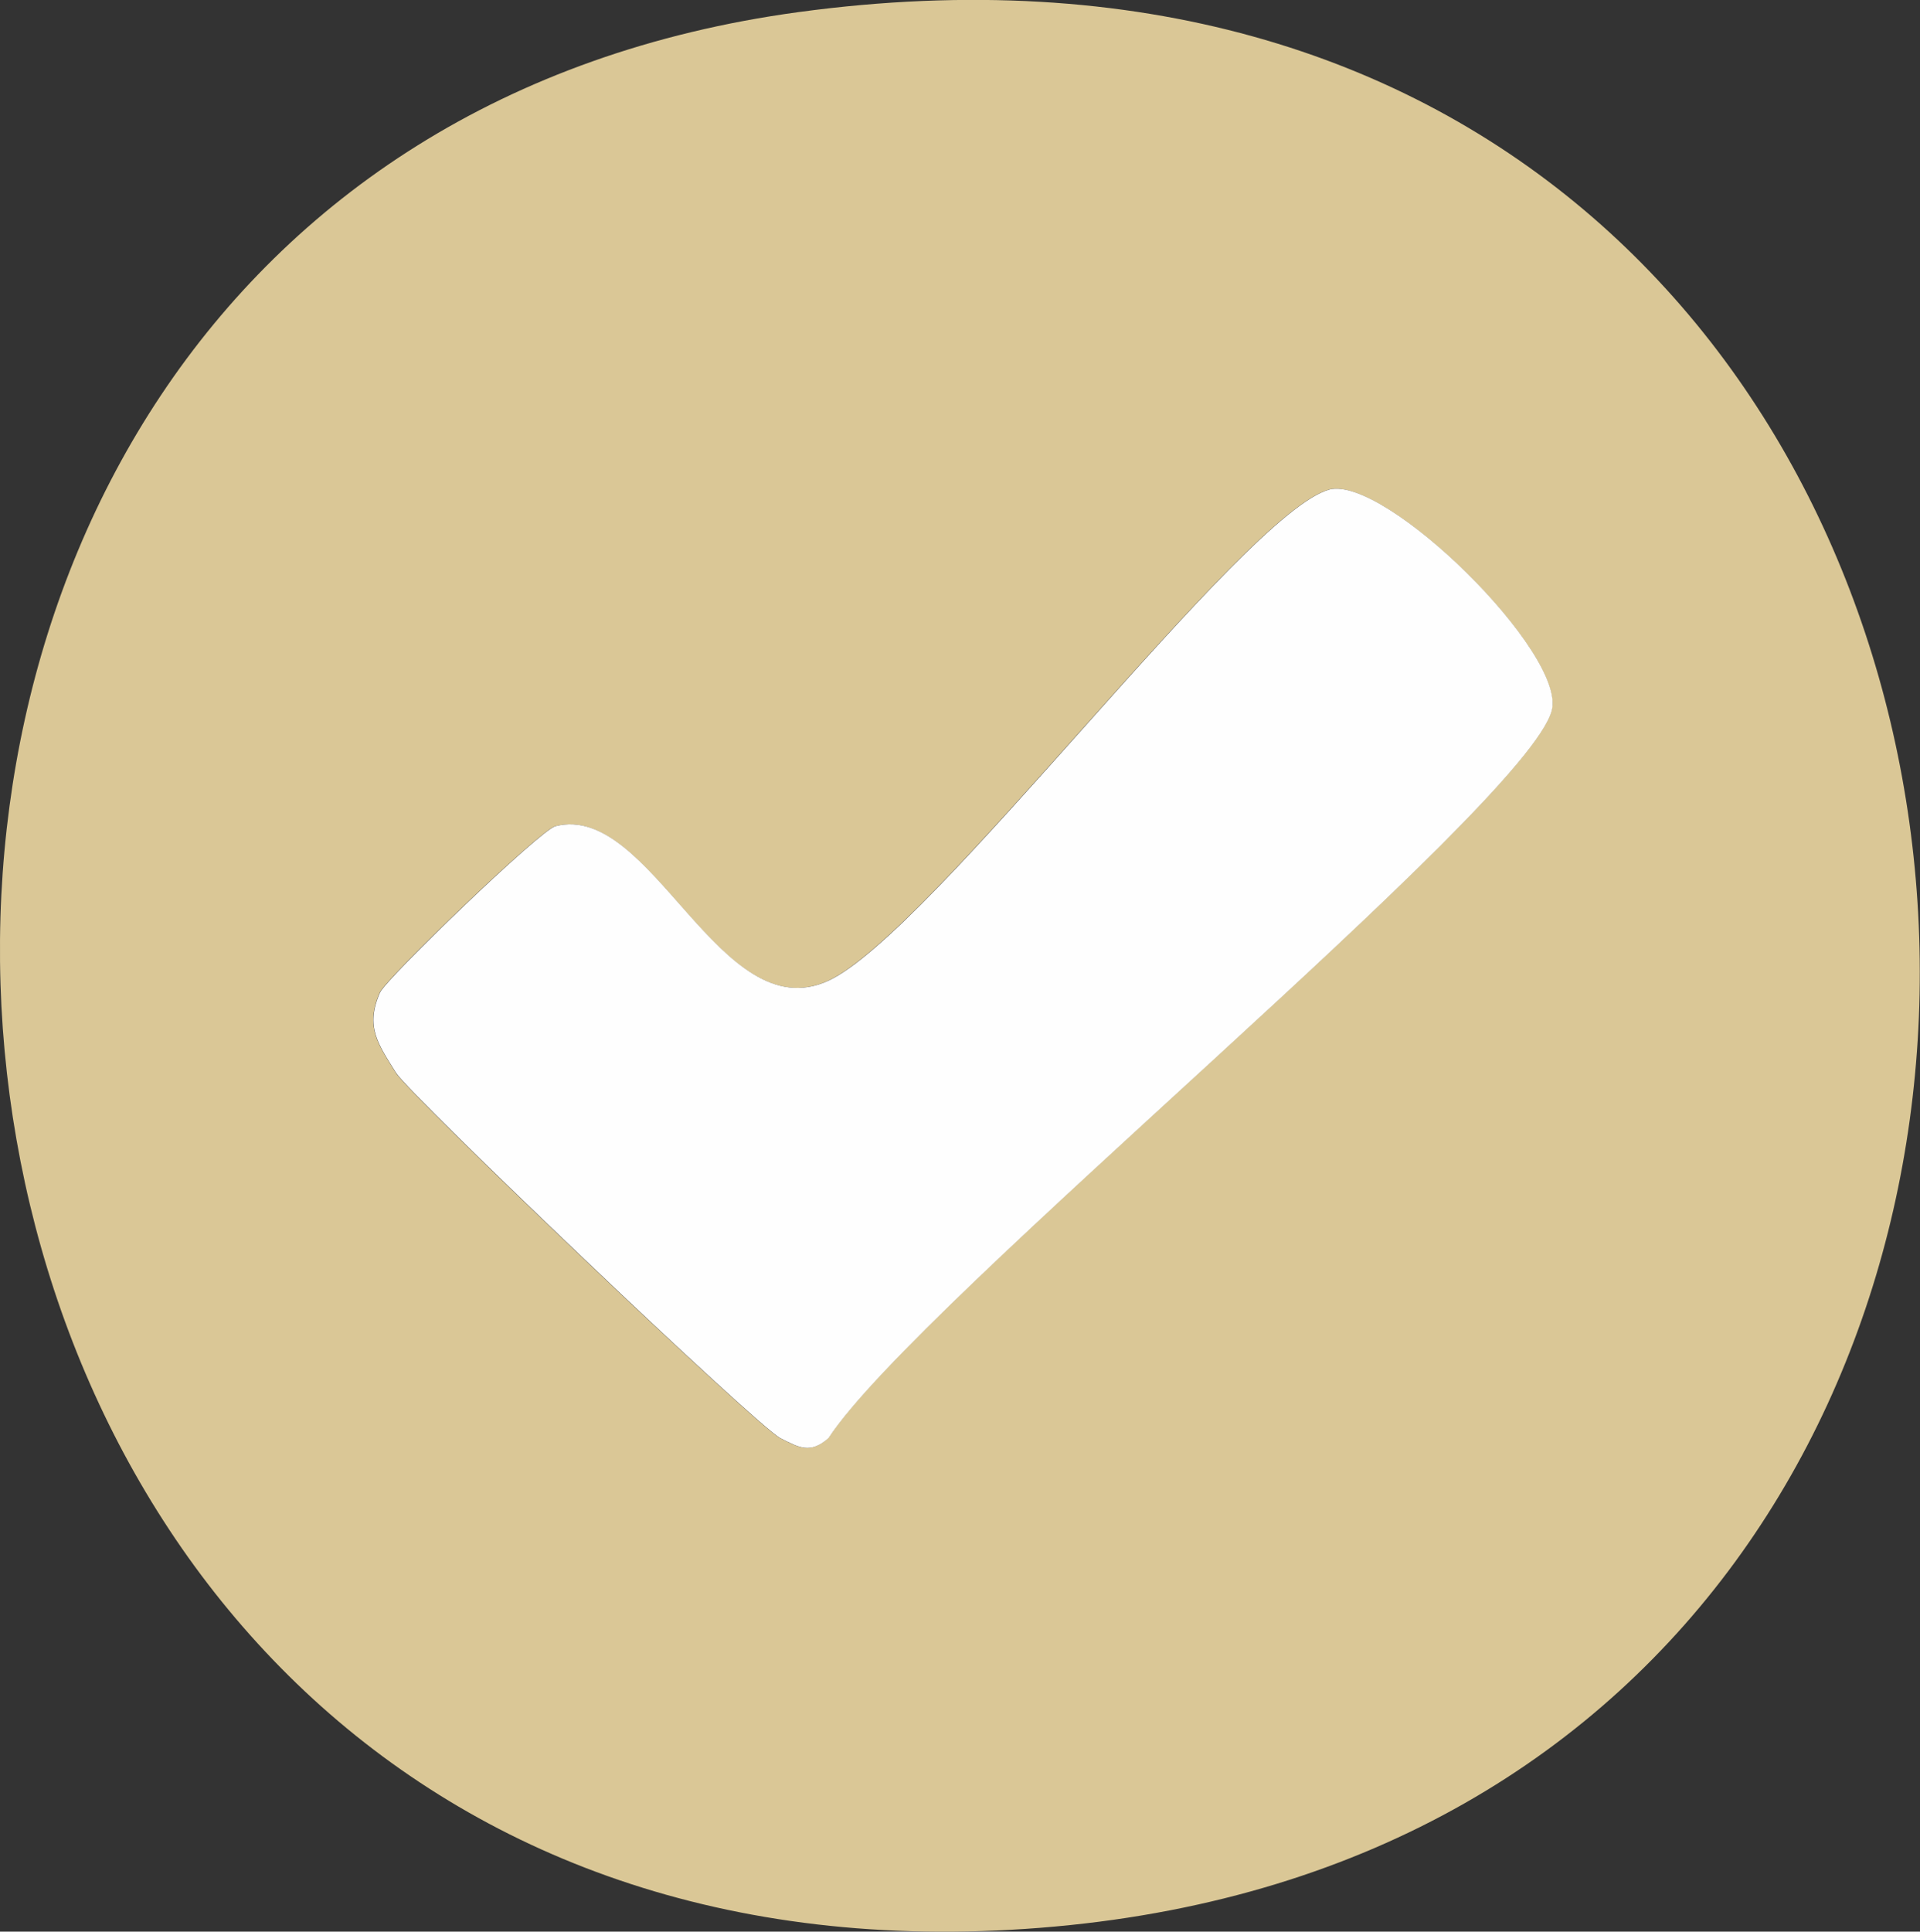 <svg xmlns="http://www.w3.org/2000/svg" id="Ebene_1" data-name="Ebene 1" viewBox="0 0 79.24 79.7"><rect x="0" y="0" width="79.24" height="79.7" fill="#333333" stroke="none"/><defs><style>      .cls-1 {        fill: #dac796;      }      .cls-2 {        fill: #fefefe;      }    </style></defs><g id="_6o0QiH" data-name="6o0QiH"><g><path class="cls-1" d="M32.95.5c56.27-7.65,62.93,74.23,10.6,78.99C-8.87,84.26-15.87,7.14,32.95.5ZM54.86,20.2c-3.53.92-16.45,18.32-20.69,20.27-4.48,2.05-7.29-7.41-11.26-6.38-.62.16-6.98,6.27-7.24,6.87-.62,1.43-.05,2.14.66,3.3.57.93,14.89,14.58,15.87,15.08.77.39,1.23.66,1.98,0,3.65-5.61,28.8-26.05,29.85-30.02.62-2.35-6.87-9.72-9.18-9.12Z"></path><path class="cls-2" d="M54.86,20.2c2.31-.6,9.8,6.77,9.18,9.12-1.05,3.97-26.2,24.42-29.85,30.02-.75.66-1.21.39-1.98,0-.98-.5-15.29-14.15-15.87-15.08-.72-1.17-1.28-1.88-.66-3.3.26-.59,6.62-6.71,7.24-6.87,3.97-1.03,6.78,8.43,11.26,6.38,4.24-1.94,17.16-19.35,20.69-20.27Z"></path></g></g></svg>